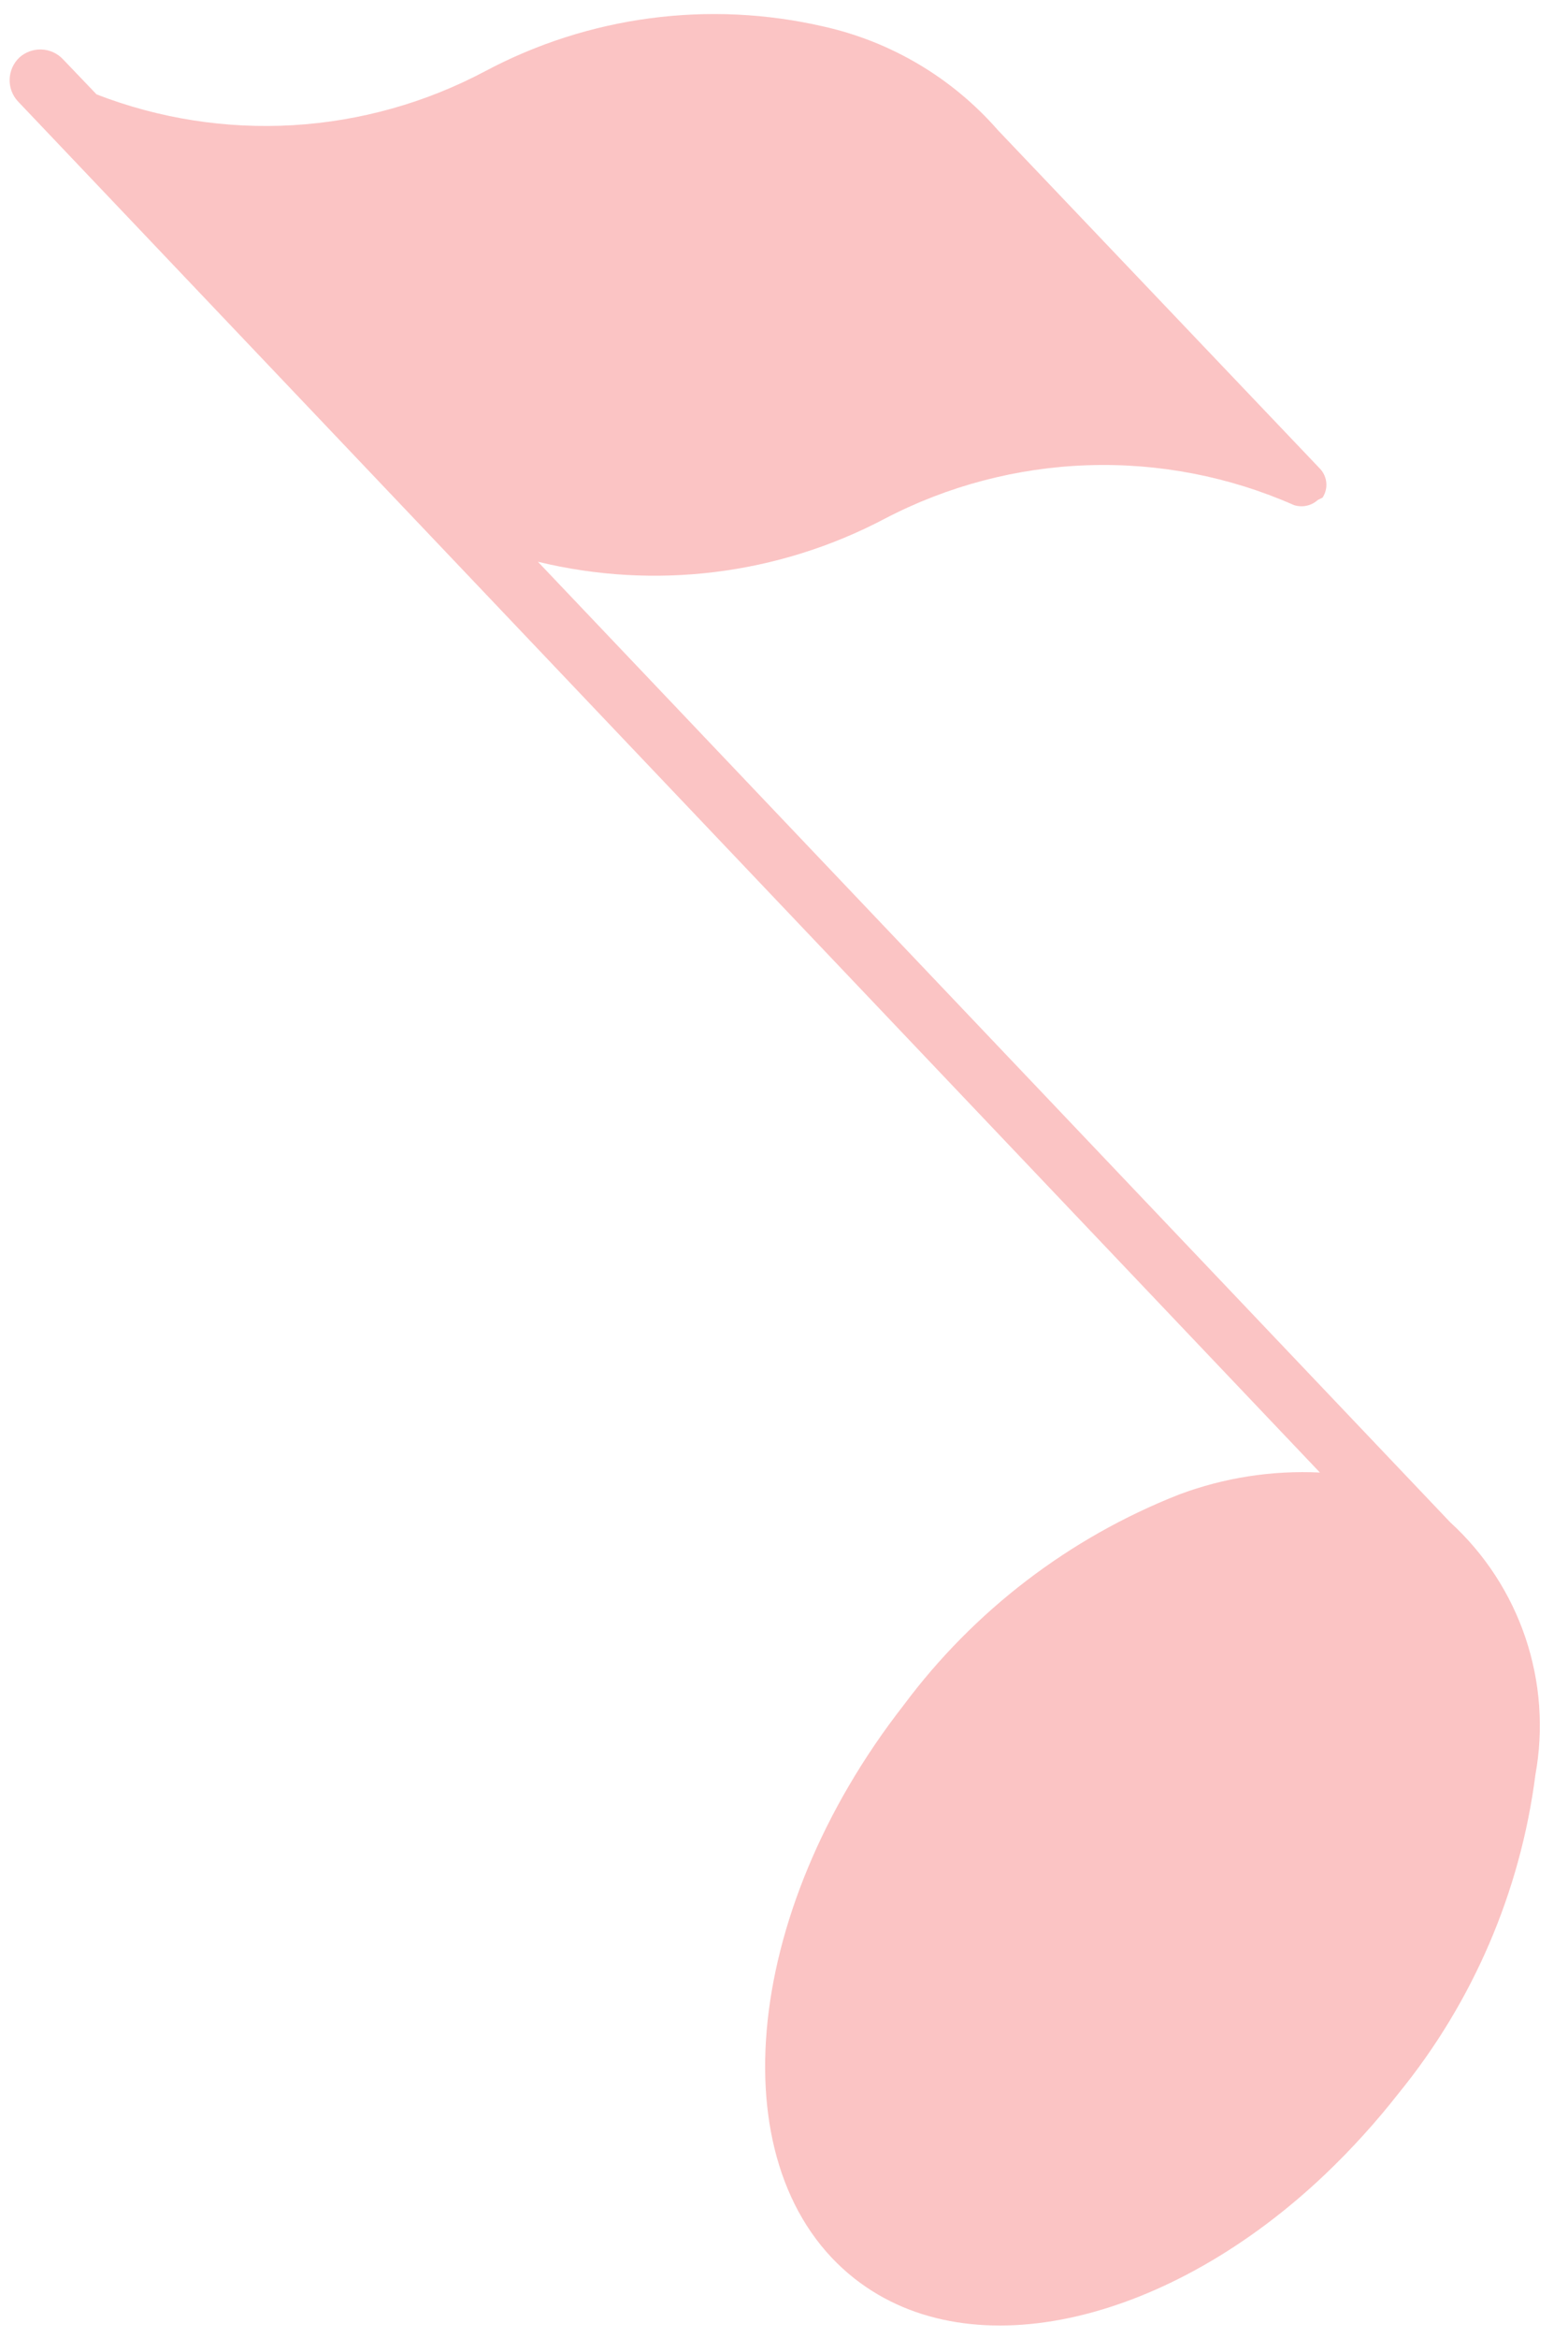 <svg width="53" height="79" viewBox="0 0 53 79" fill="none" xmlns="http://www.w3.org/2000/svg">
<path d="M27.83 0.894C23.958 0.003 19.893 0.542 16.387 2.412C14.383 3.475 12.175 4.094 9.91 4.229C7.646 4.363 5.379 4.008 3.264 3.189L2.123 1.996C1.933 1.797 1.672 1.68 1.396 1.672C1.121 1.663 0.853 1.762 0.65 1.948C0.451 2.139 0.335 2.4 0.326 2.676C0.317 2.951 0.416 3.219 0.603 3.422L44.615 49.751C42.992 49.672 41.369 49.925 39.848 50.496C36.145 51.953 32.924 54.416 30.547 57.607C25.017 64.687 24.274 73.379 28.899 76.995C32.884 80.11 39.577 78.442 44.828 73.426C45.705 72.587 46.52 71.686 47.269 70.731C49.785 67.646 51.389 63.918 51.897 59.97C52.18 58.42 52.065 56.825 51.562 55.332C51.059 53.84 50.186 52.499 49.024 51.437L18.181 18.979C22.133 19.94 26.298 19.425 29.896 17.53C32.021 16.418 34.369 15.799 36.765 15.719C39.162 15.638 41.546 16.099 43.74 17.066C43.877 17.11 44.023 17.117 44.163 17.087C44.304 17.057 44.434 16.991 44.54 16.894L44.705 16.811C44.8 16.664 44.845 16.489 44.831 16.314C44.816 16.139 44.744 15.974 44.626 15.845L33.727 4.394C32.184 2.63 30.118 1.404 27.83 0.894Z" fill="#FBC4C4"/>
</svg>
